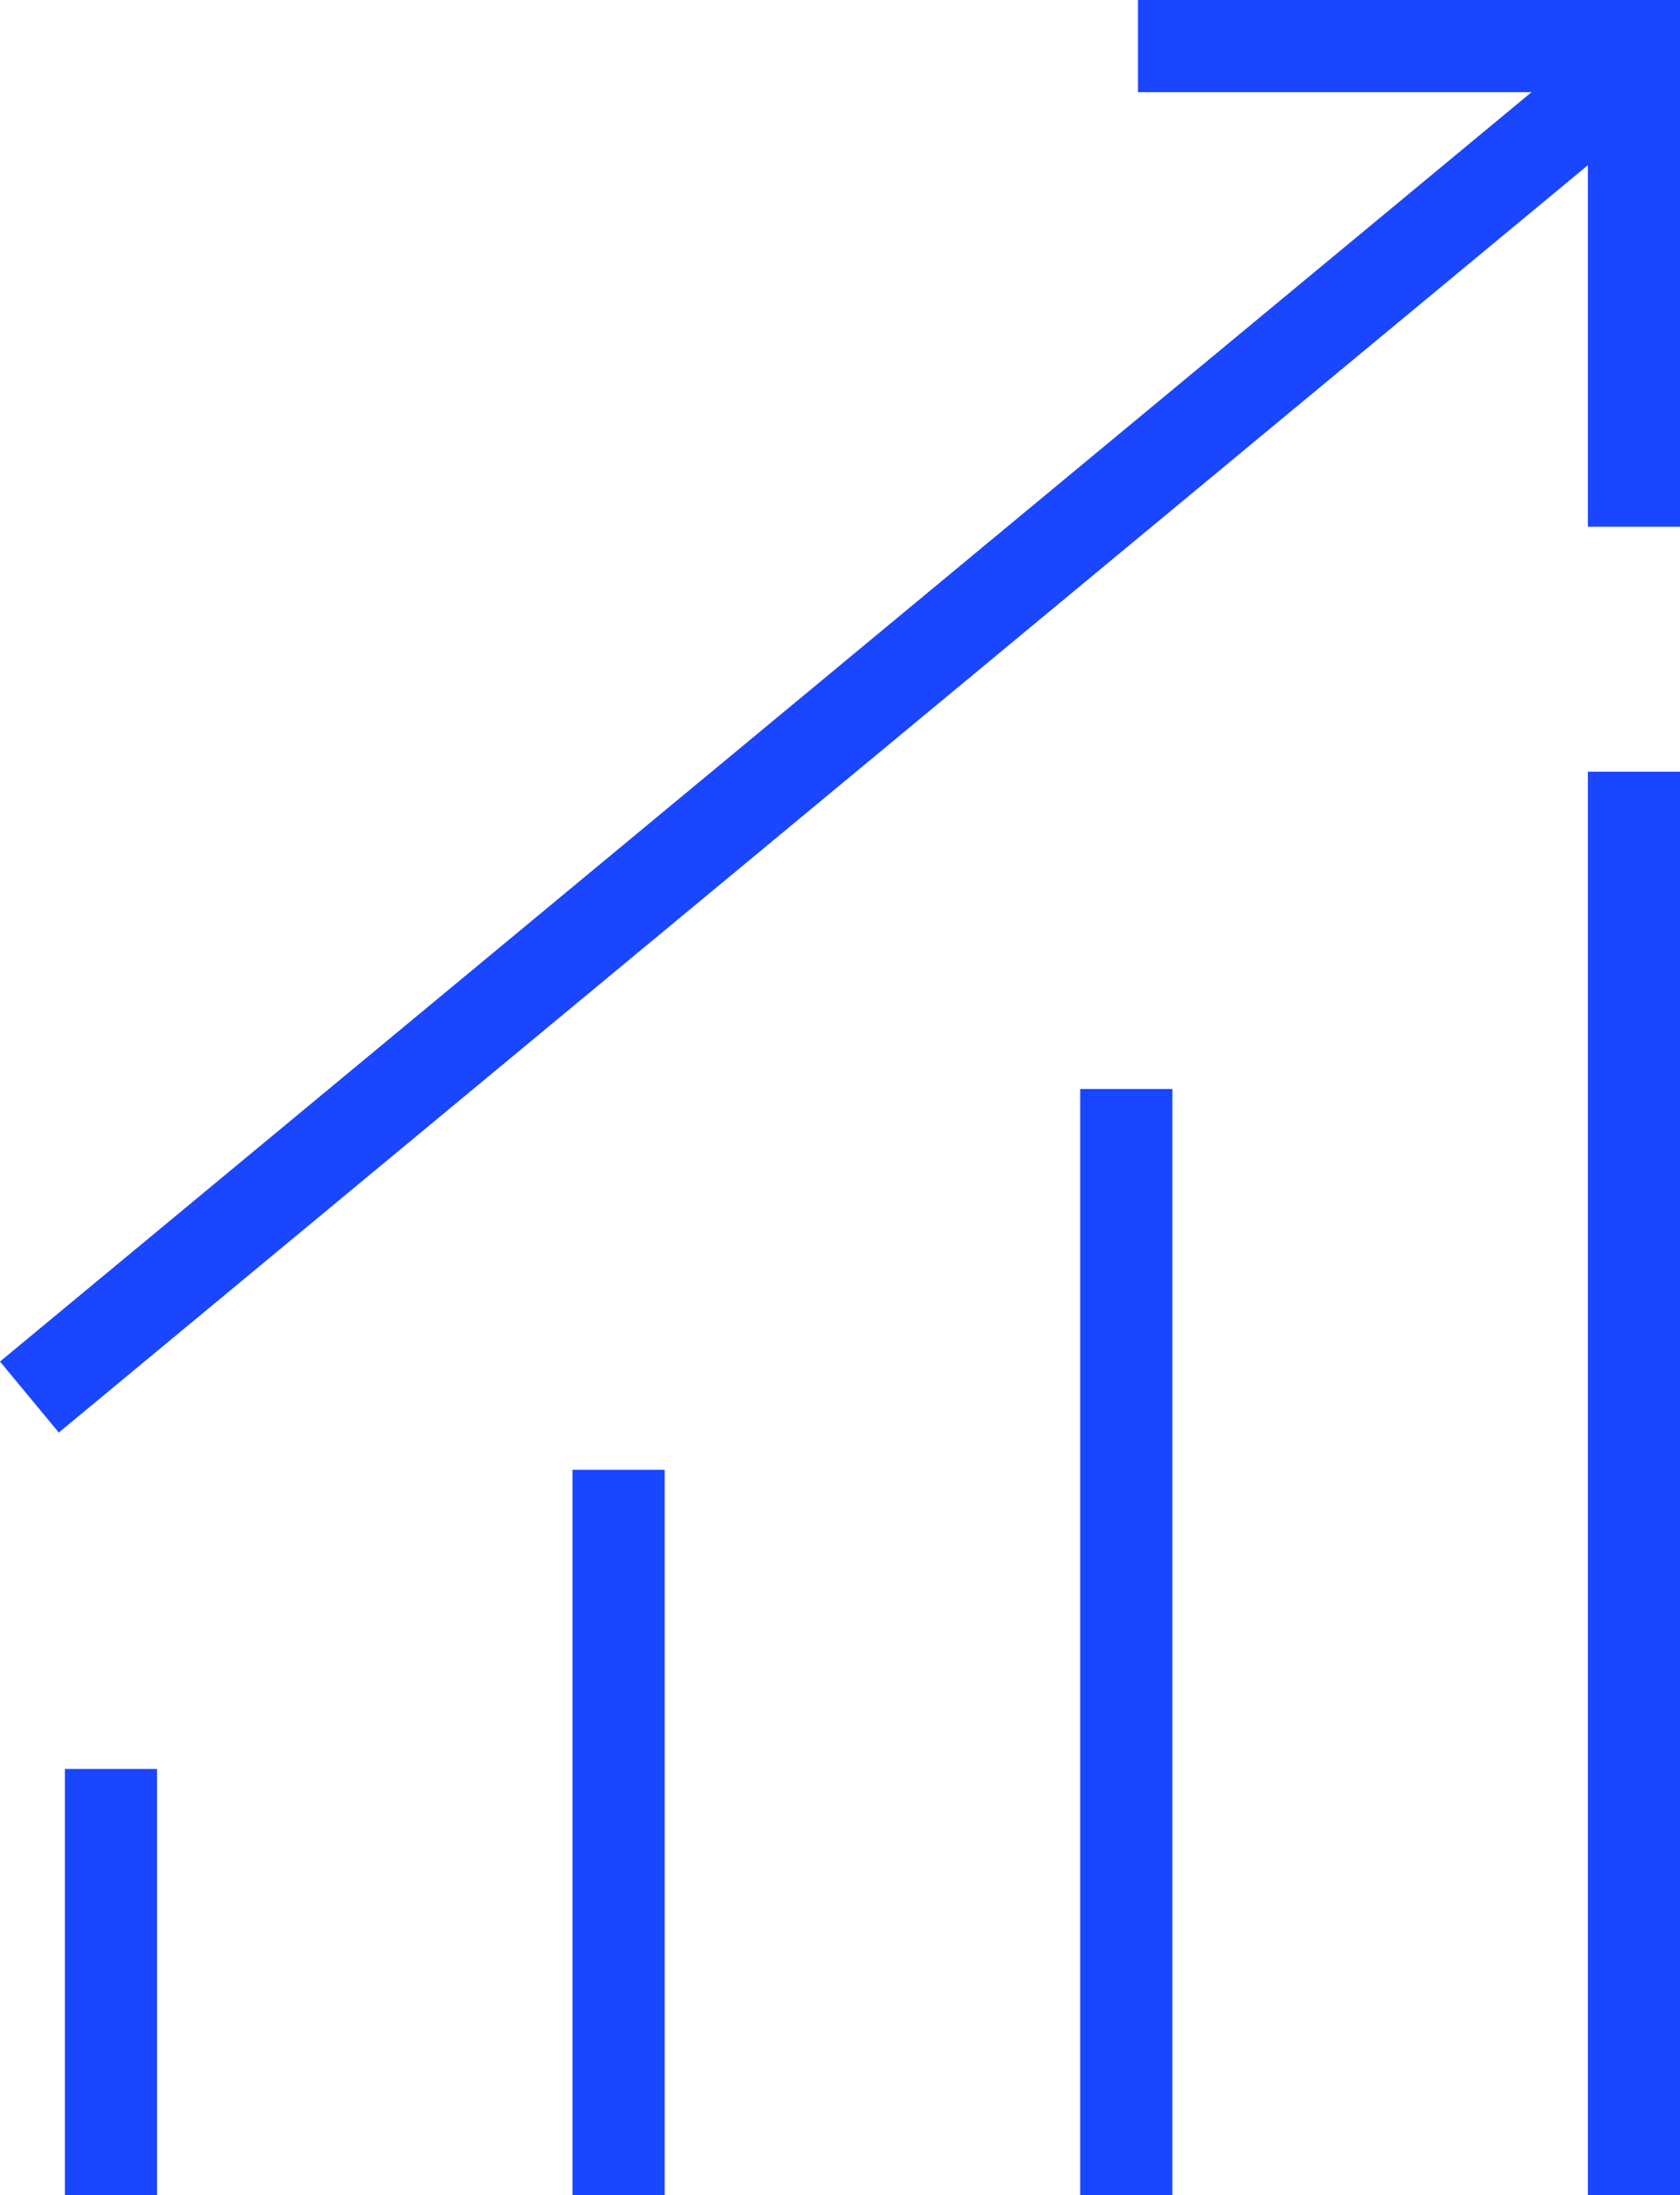 <svg xmlns="http://www.w3.org/2000/svg" id="b" data-name="Calque 2" width="61.875" height="80.813" viewBox="0 0 61.875 80.813"><g id="c" data-name="Layer 1"><g><rect x="2.39" y="65.125" width="3.394" height="15.688" fill="#1a46ff"></rect><rect x="21.087" y="54.11" width="3.394" height="26.703" fill="#1a46ff"></rect><rect x="39.784" y="40.091" width="3.394" height="40.722" fill="#1a46ff"></rect><rect x="58.481" y="28.409" width="3.394" height="52.405" fill="#1a46ff"></rect><rect x="-7.741" y="25.255" width="76.742" height="3.394" transform="translate(-10.151 25.739) rotate(-39.641)" fill="#1a46ff"></rect><polygon points="61.875 19.391 58.481 19.391 58.481 3.394 41.912 3.394 41.912 0 61.875 0 61.875 19.391" fill="#1a46ff"></polygon></g></g></svg>